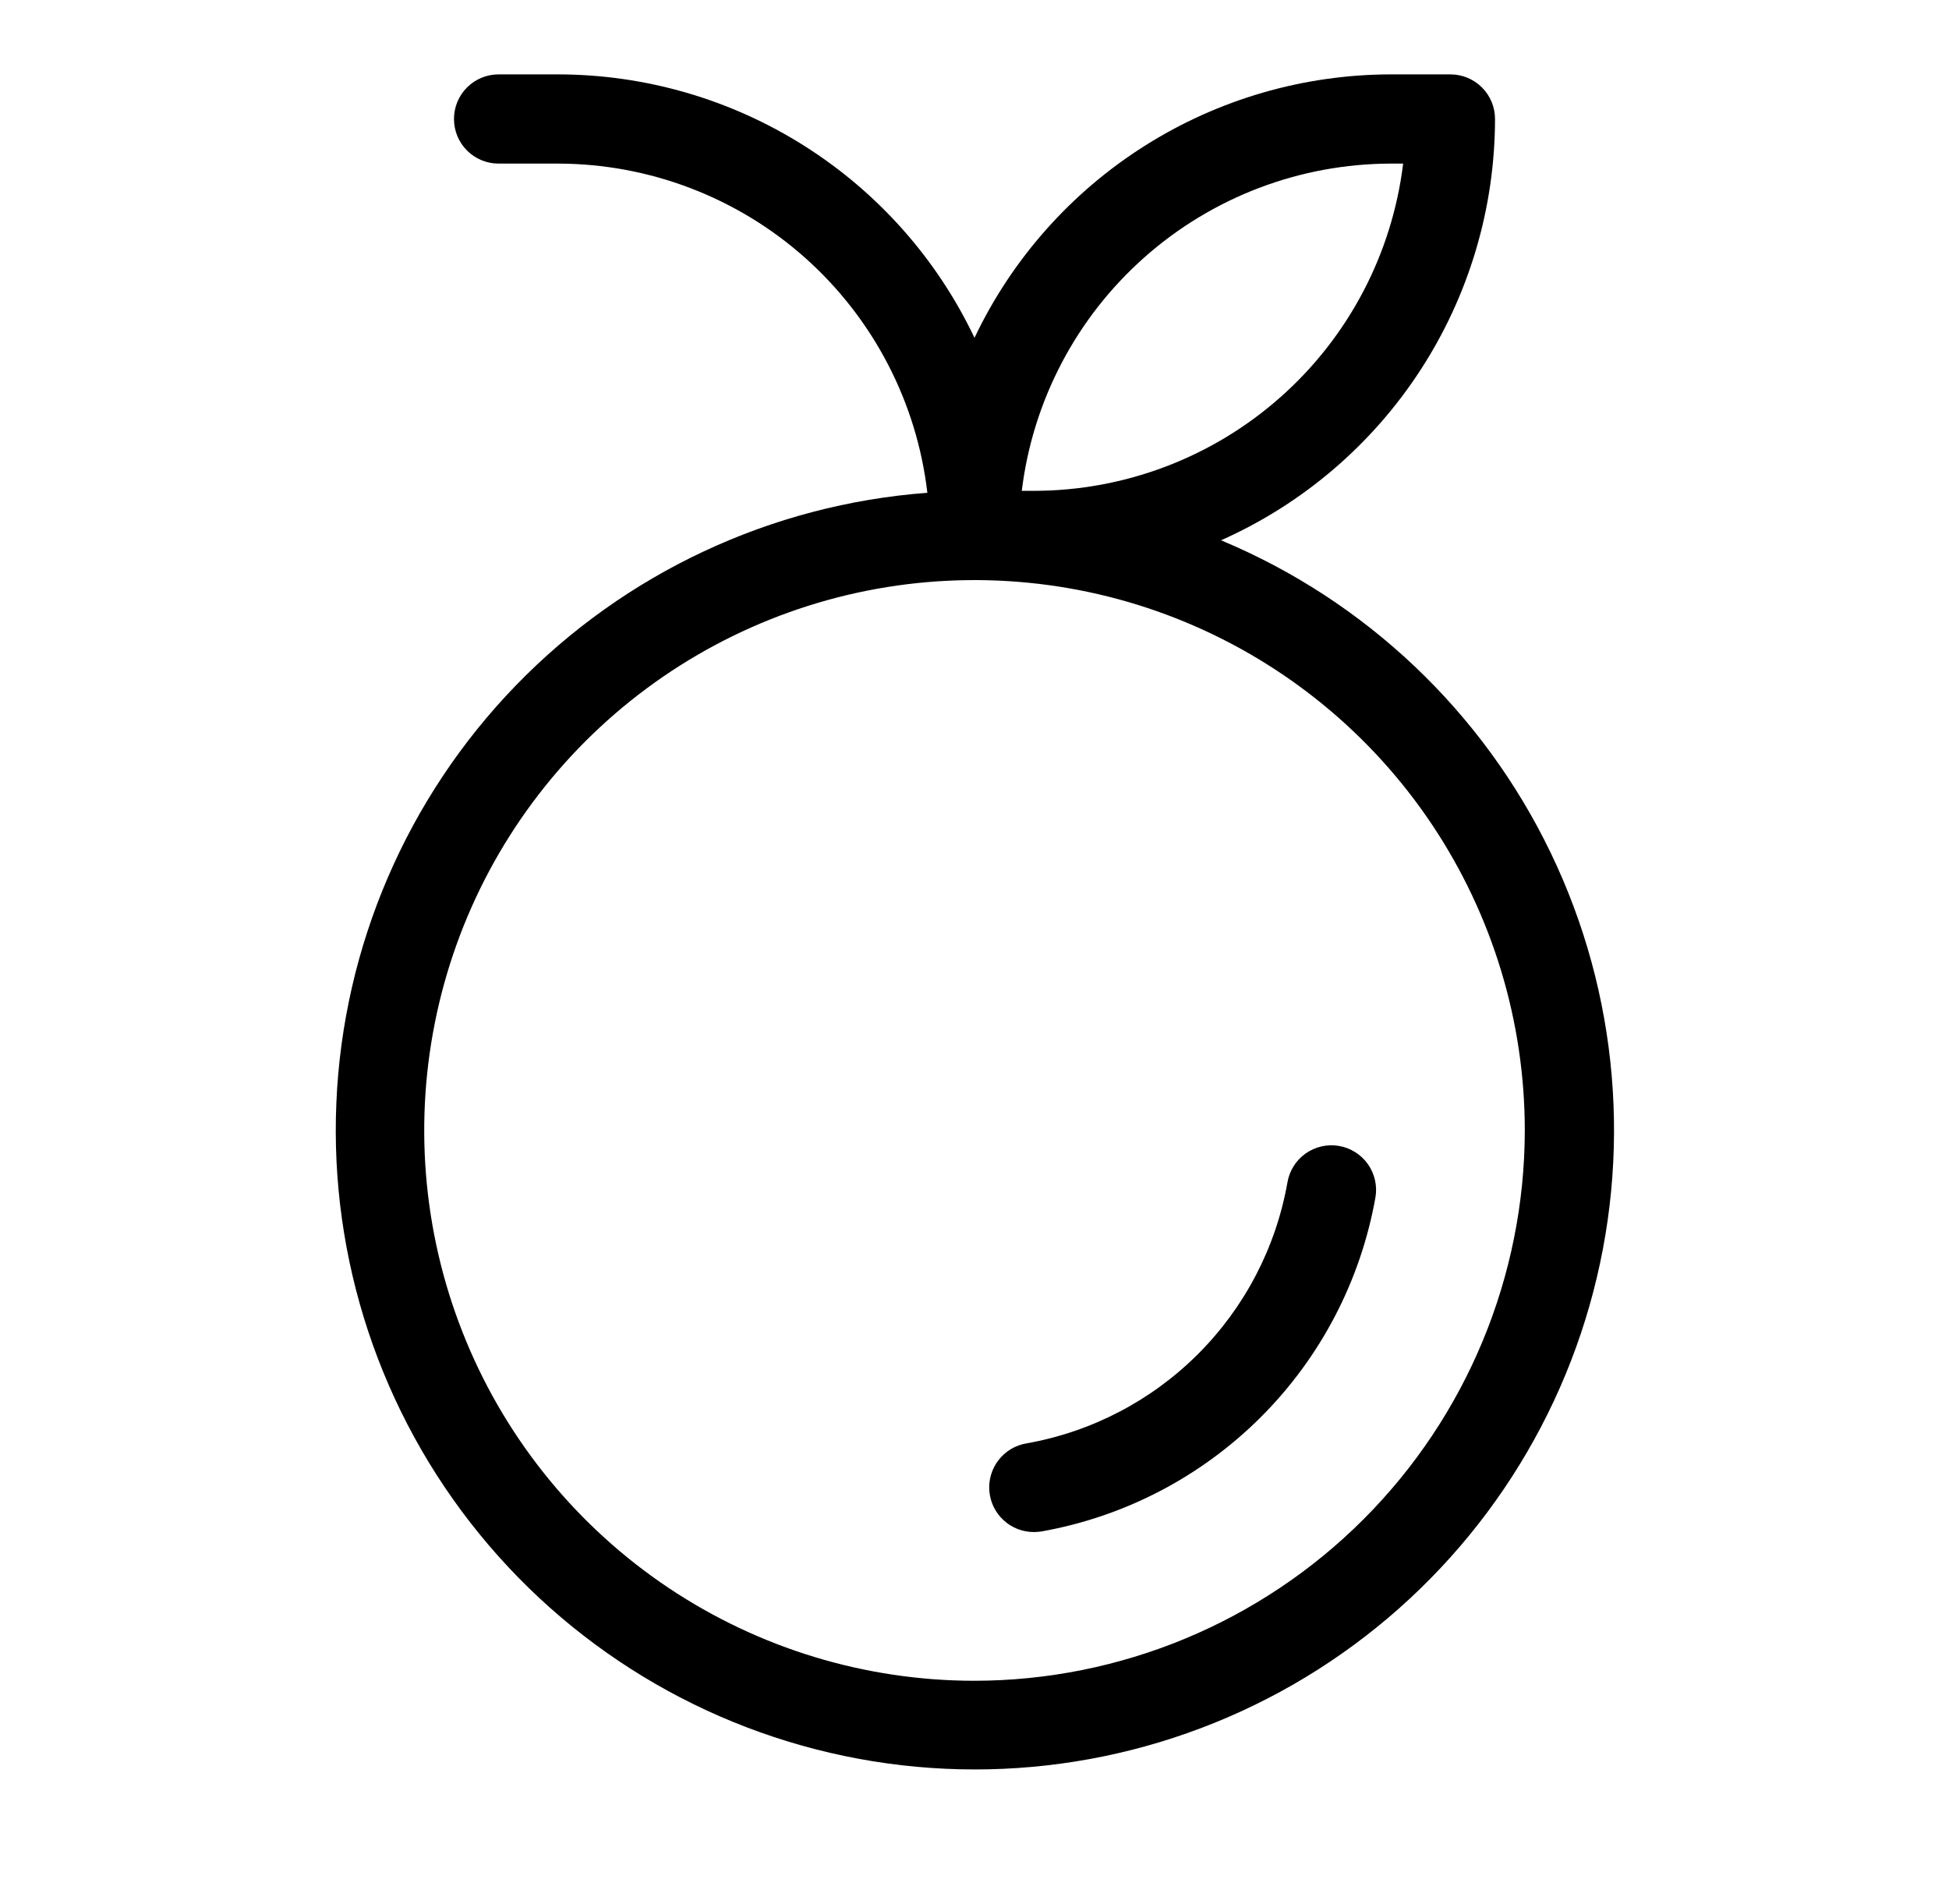 <svg xmlns="http://www.w3.org/2000/svg" fill="none" viewBox="0 0 43 42" height="42" width="43">
<path fill="black" d="M26.939 11.919C28.736 11.12 30.264 9.816 31.337 8.167C32.41 6.517 32.982 4.593 32.984 2.625C32.984 2.364 32.881 2.114 32.696 1.929C32.511 1.744 32.261 1.641 32 1.641H30.688C28.764 1.643 26.88 2.189 25.254 3.218C23.628 4.246 22.326 5.714 21.5 7.452C20.674 5.714 19.372 4.246 17.746 3.218C16.12 2.189 14.236 1.643 12.312 1.641H11C10.739 1.641 10.489 1.744 10.304 1.929C10.119 2.114 10.016 2.364 10.016 2.625C10.016 2.886 10.119 3.136 10.304 3.321C10.489 3.506 10.739 3.609 11 3.609H12.312C14.324 3.612 16.265 4.353 17.767 5.691C19.268 7.03 20.227 8.873 20.46 10.871C17.016 11.128 13.786 12.64 11.382 15.12C8.979 17.6 7.569 20.876 7.421 24.327C7.272 27.777 8.395 31.163 10.577 33.84C12.758 36.518 15.847 38.301 19.256 38.853C22.666 39.405 26.159 38.686 29.074 36.833C31.988 34.98 34.122 32.122 35.069 28.801C36.016 25.48 35.712 21.926 34.213 18.814C32.715 15.703 30.126 13.249 26.939 11.919ZM30.688 3.609H30.957C30.714 5.599 29.752 7.431 28.251 8.761C26.751 10.09 24.817 10.826 22.812 10.828H22.543C22.786 8.838 23.749 7.006 25.249 5.677C26.749 4.347 28.683 3.612 30.688 3.609ZM21.5 37.078C19.099 37.078 16.752 36.366 14.755 35.032C12.758 33.698 11.202 31.802 10.284 29.584C9.365 27.365 9.124 24.924 9.593 22.569C10.061 20.214 11.217 18.051 12.915 16.353C14.613 14.655 16.776 13.499 19.131 13.03C21.486 12.562 23.928 12.802 26.146 13.721C28.364 14.64 30.261 16.196 31.595 18.192C32.929 20.189 33.641 22.536 33.641 24.938C33.637 28.156 32.356 31.242 30.08 33.518C27.804 35.794 24.719 37.074 21.5 37.078ZM30.346 26.414C30.02 28.249 29.139 29.94 27.821 31.258C26.503 32.576 24.812 33.458 22.977 33.784C22.922 33.792 22.867 33.797 22.812 33.797C22.565 33.798 22.326 33.706 22.144 33.538C21.961 33.371 21.848 33.141 21.828 32.895C21.807 32.648 21.88 32.403 22.032 32.208C22.184 32.012 22.404 31.881 22.648 31.841C24.082 31.587 25.403 30.899 26.432 29.87C27.462 28.84 28.15 27.52 28.404 26.086C28.447 25.828 28.591 25.599 28.804 25.447C28.91 25.372 29.029 25.319 29.155 25.29C29.281 25.261 29.412 25.257 29.539 25.279C29.667 25.3 29.789 25.347 29.898 25.416C30.008 25.484 30.103 25.574 30.178 25.679C30.253 25.785 30.306 25.904 30.335 26.03C30.364 26.156 30.368 26.287 30.346 26.414Z"></path>
</svg>
